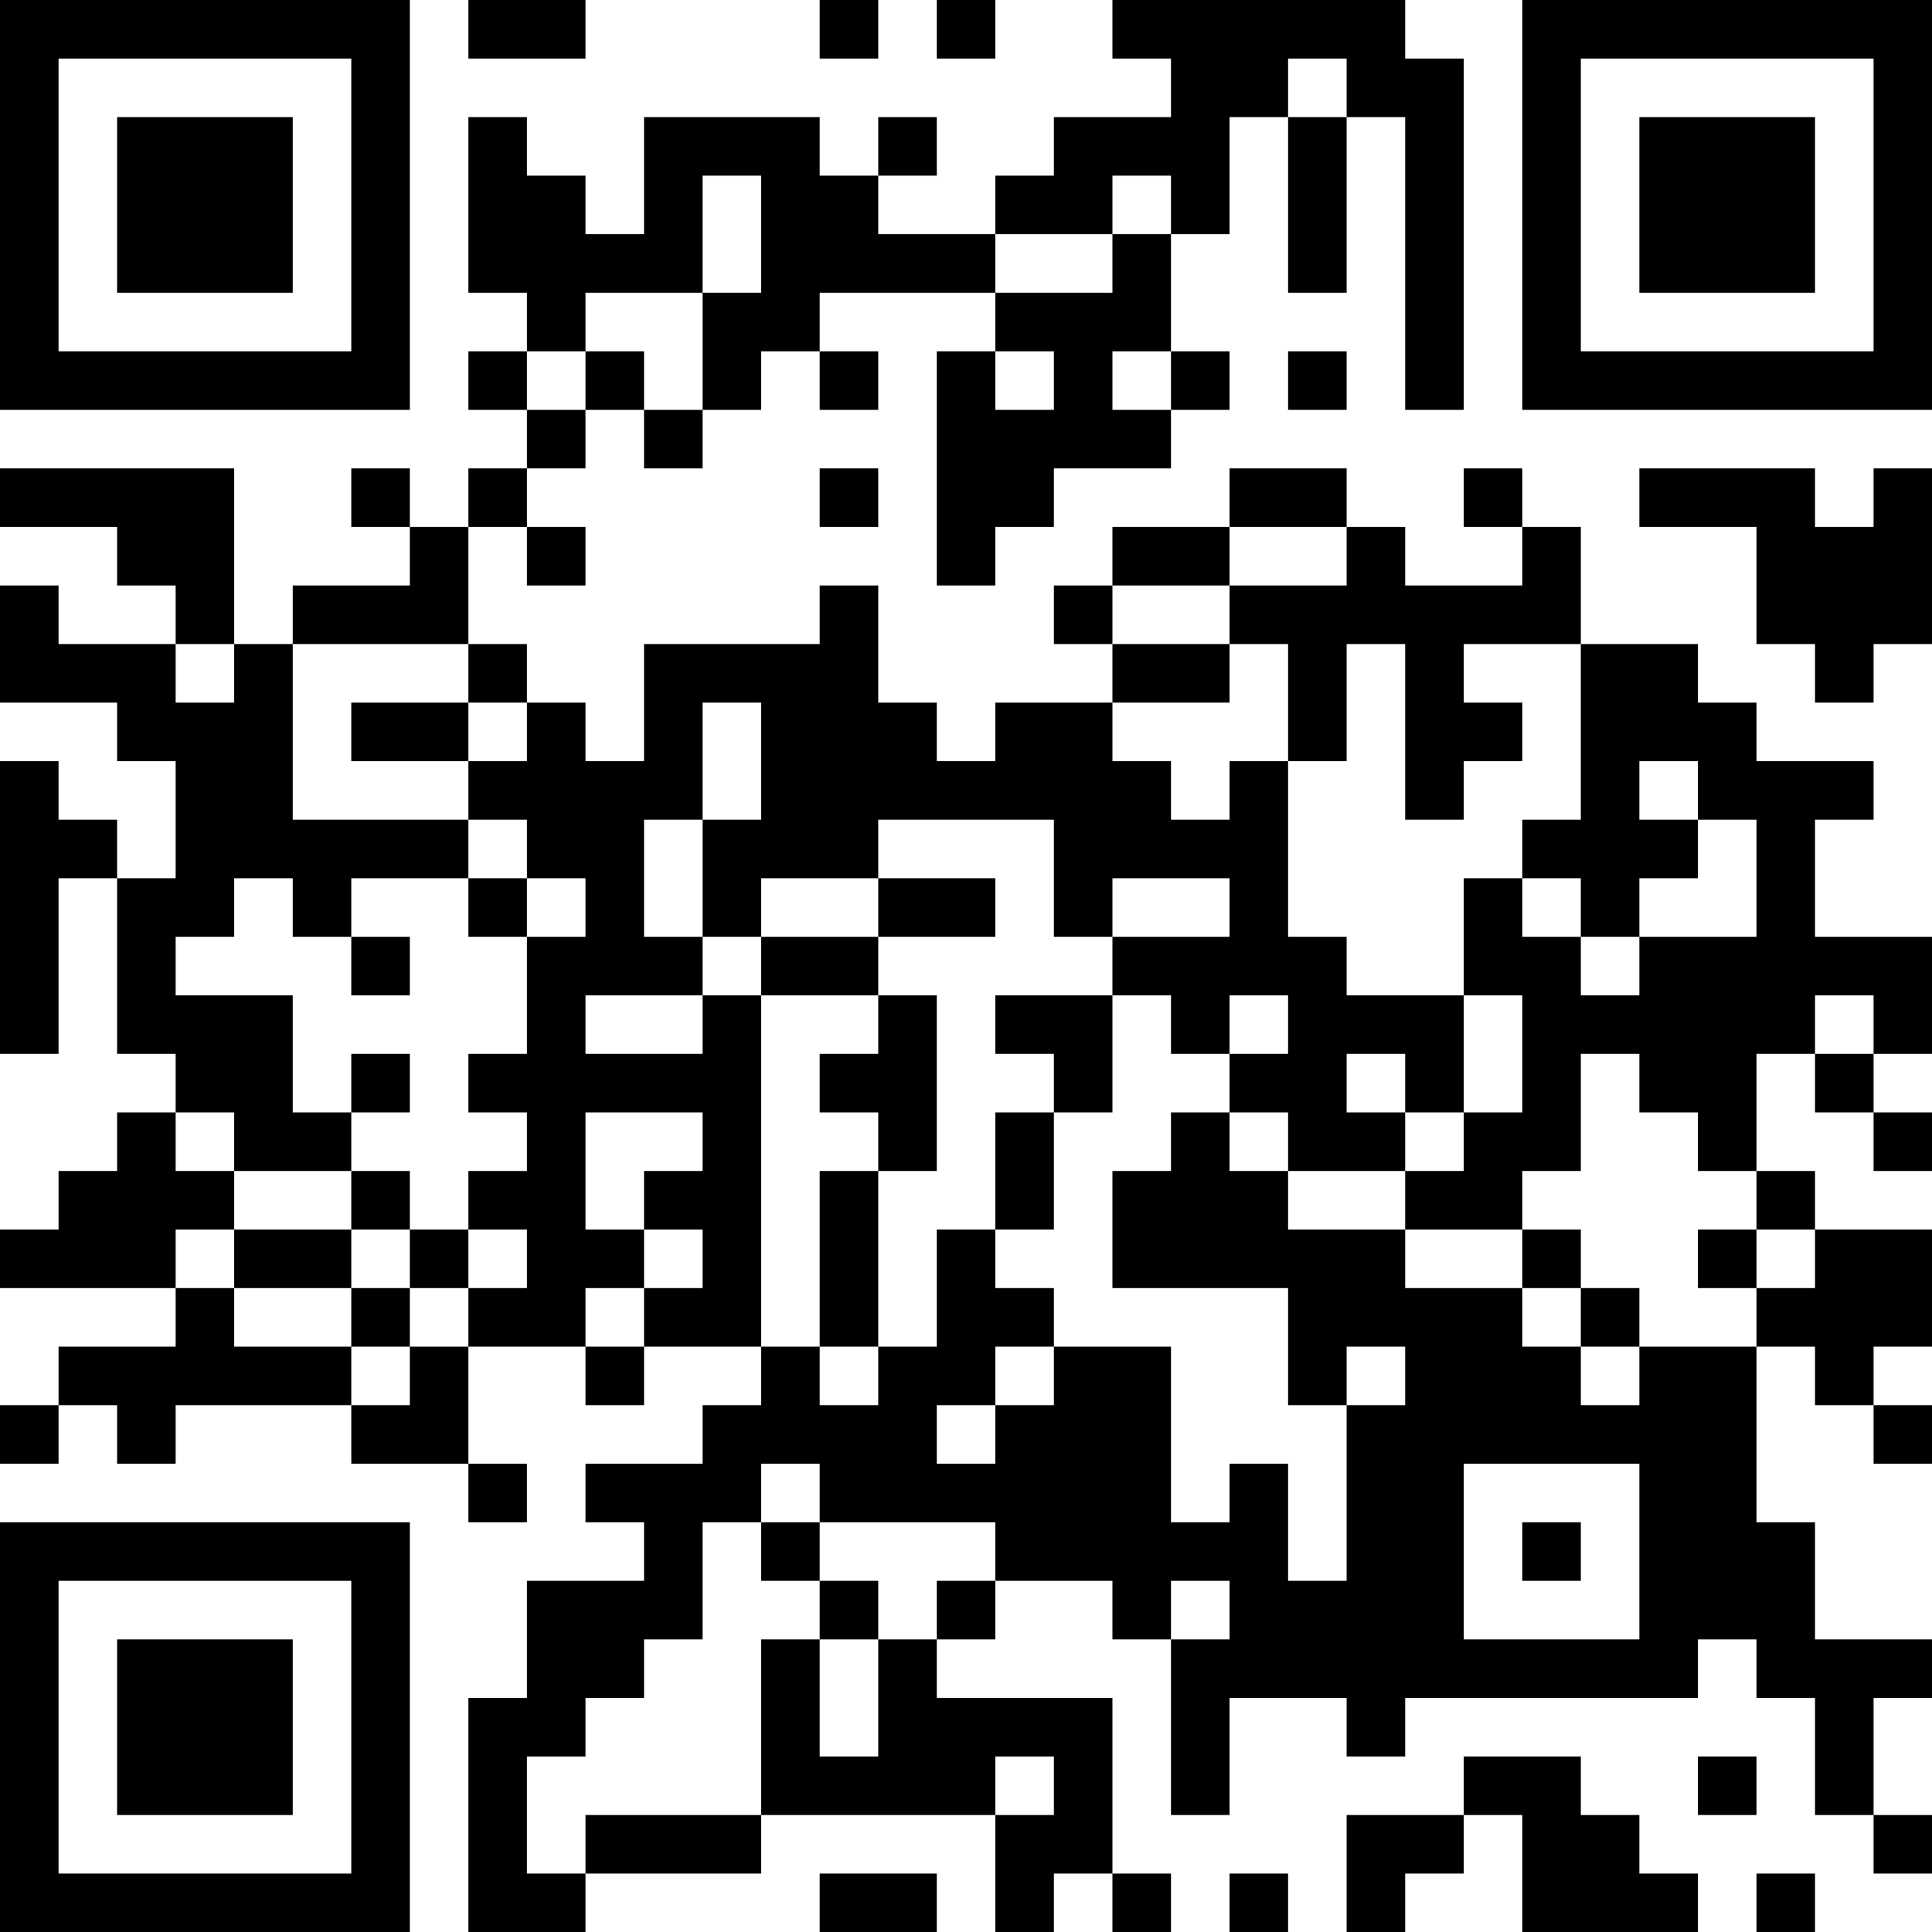 <?xml version="1.0" encoding="UTF-8"?>
<svg xmlns="http://www.w3.org/2000/svg" version="1.1" width="200" height="200" viewBox="0 0 200 200"><rect x="0" y="0" width="200" height="200" fill="#ffffff"/><g transform="scale(6.061)"><g transform="translate(0,0)"><path fill-rule="evenodd" d="M8 0L8 1L10 1L10 0ZM14 0L14 1L15 1L15 0ZM16 0L16 1L17 1L17 0ZM19 0L19 1L20 1L20 2L18 2L18 3L17 3L17 4L15 4L15 3L16 3L16 2L15 2L15 3L14 3L14 2L11 2L11 4L10 4L10 3L9 3L9 2L8 2L8 5L9 5L9 6L8 6L8 7L9 7L9 8L8 8L8 9L7 9L7 8L6 8L6 9L7 9L7 10L5 10L5 11L4 11L4 8L0 8L0 9L2 9L2 10L3 10L3 11L1 11L1 10L0 10L0 12L2 12L2 13L3 13L3 15L2 15L2 14L1 14L1 13L0 13L0 18L1 18L1 15L2 15L2 18L3 18L3 19L2 19L2 20L1 20L1 21L0 21L0 22L3 22L3 23L1 23L1 24L0 24L0 25L1 25L1 24L2 24L2 25L3 25L3 24L6 24L6 25L8 25L8 26L9 26L9 25L8 25L8 23L10 23L10 24L11 24L11 23L13 23L13 24L12 24L12 25L10 25L10 26L11 26L11 27L9 27L9 29L8 29L8 33L10 33L10 32L13 32L13 31L17 31L17 33L18 33L18 32L19 32L19 33L20 33L20 32L19 32L19 29L16 29L16 28L17 28L17 27L19 27L19 28L20 28L20 31L21 31L21 29L23 29L23 30L24 30L24 29L29 29L29 28L30 28L30 29L31 29L31 31L32 31L32 32L33 32L33 31L32 31L32 29L33 29L33 28L31 28L31 26L30 26L30 23L31 23L31 24L32 24L32 25L33 25L33 24L32 24L32 23L33 23L33 21L31 21L31 20L30 20L30 18L31 18L31 19L32 19L32 20L33 20L33 19L32 19L32 18L33 18L33 16L31 16L31 14L32 14L32 13L30 13L30 12L29 12L29 11L27 11L27 9L26 9L26 8L25 8L25 9L26 9L26 10L24 10L24 9L23 9L23 8L21 8L21 9L19 9L19 10L18 10L18 11L19 11L19 12L17 12L17 13L16 13L16 12L15 12L15 10L14 10L14 11L11 11L11 13L10 13L10 12L9 12L9 11L8 11L8 9L9 9L9 10L10 10L10 9L9 9L9 8L10 8L10 7L11 7L11 8L12 8L12 7L13 7L13 6L14 6L14 7L15 7L15 6L14 6L14 5L17 5L17 6L16 6L16 10L17 10L17 9L18 9L18 8L20 8L20 7L21 7L21 6L20 6L20 4L21 4L21 2L22 2L22 5L23 5L23 2L24 2L24 7L25 7L25 1L24 1L24 0ZM22 1L22 2L23 2L23 1ZM12 3L12 5L10 5L10 6L9 6L9 7L10 7L10 6L11 6L11 7L12 7L12 5L13 5L13 3ZM19 3L19 4L17 4L17 5L19 5L19 4L20 4L20 3ZM17 6L17 7L18 7L18 6ZM19 6L19 7L20 7L20 6ZM22 6L22 7L23 7L23 6ZM14 8L14 9L15 9L15 8ZM28 8L28 9L30 9L30 11L31 11L31 12L32 12L32 11L33 11L33 8L32 8L32 9L31 9L31 8ZM21 9L21 10L19 10L19 11L21 11L21 12L19 12L19 13L20 13L20 14L21 14L21 13L22 13L22 16L23 16L23 17L25 17L25 19L24 19L24 18L23 18L23 19L24 19L24 20L22 20L22 19L21 19L21 18L22 18L22 17L21 17L21 18L20 18L20 17L19 17L19 16L21 16L21 15L19 15L19 16L18 16L18 14L15 14L15 15L13 15L13 16L12 16L12 14L13 14L13 12L12 12L12 14L11 14L11 16L12 16L12 17L10 17L10 18L12 18L12 17L13 17L13 23L14 23L14 24L15 24L15 23L16 23L16 21L17 21L17 22L18 22L18 23L17 23L17 24L16 24L16 25L17 25L17 24L18 24L18 23L20 23L20 26L21 26L21 25L22 25L22 27L23 27L23 24L24 24L24 23L23 23L23 24L22 24L22 22L19 22L19 20L20 20L20 19L21 19L21 20L22 20L22 21L24 21L24 22L26 22L26 23L27 23L27 24L28 24L28 23L30 23L30 22L31 22L31 21L30 21L30 20L29 20L29 19L28 19L28 18L27 18L27 20L26 20L26 21L24 21L24 20L25 20L25 19L26 19L26 17L25 17L25 15L26 15L26 16L27 16L27 17L28 17L28 16L30 16L30 14L29 14L29 13L28 13L28 14L29 14L29 15L28 15L28 16L27 16L27 15L26 15L26 14L27 14L27 11L25 11L25 12L26 12L26 13L25 13L25 14L24 14L24 11L23 11L23 13L22 13L22 11L21 11L21 10L23 10L23 9ZM3 11L3 12L4 12L4 11ZM5 11L5 14L8 14L8 15L6 15L6 16L5 16L5 15L4 15L4 16L3 16L3 17L5 17L5 19L6 19L6 20L4 20L4 19L3 19L3 20L4 20L4 21L3 21L3 22L4 22L4 23L6 23L6 24L7 24L7 23L8 23L8 22L9 22L9 21L8 21L8 20L9 20L9 19L8 19L8 18L9 18L9 16L10 16L10 15L9 15L9 14L8 14L8 13L9 13L9 12L8 12L8 11ZM6 12L6 13L8 13L8 12ZM8 15L8 16L9 16L9 15ZM15 15L15 16L13 16L13 17L15 17L15 18L14 18L14 19L15 19L15 20L14 20L14 23L15 23L15 20L16 20L16 17L15 17L15 16L17 16L17 15ZM6 16L6 17L7 17L7 16ZM17 17L17 18L18 18L18 19L17 19L17 21L18 21L18 19L19 19L19 17ZM31 17L31 18L32 18L32 17ZM6 18L6 19L7 19L7 18ZM10 19L10 21L11 21L11 22L10 22L10 23L11 23L11 22L12 22L12 21L11 21L11 20L12 20L12 19ZM6 20L6 21L4 21L4 22L6 22L6 23L7 23L7 22L8 22L8 21L7 21L7 20ZM6 21L6 22L7 22L7 21ZM26 21L26 22L27 22L27 23L28 23L28 22L27 22L27 21ZM29 21L29 22L30 22L30 21ZM13 25L13 26L12 26L12 28L11 28L11 29L10 29L10 30L9 30L9 32L10 32L10 31L13 31L13 28L14 28L14 30L15 30L15 28L16 28L16 27L17 27L17 26L14 26L14 25ZM25 25L25 28L28 28L28 25ZM13 26L13 27L14 27L14 28L15 28L15 27L14 27L14 26ZM26 26L26 27L27 27L27 26ZM20 27L20 28L21 28L21 27ZM17 30L17 31L18 31L18 30ZM25 30L25 31L23 31L23 33L24 33L24 32L25 32L25 31L26 31L26 33L29 33L29 32L28 32L28 31L27 31L27 30ZM29 30L29 31L30 31L30 30ZM14 32L14 33L16 33L16 32ZM21 32L21 33L22 33L22 32ZM30 32L30 33L31 33L31 32ZM0 0L0 7L7 7L7 0ZM1 1L1 6L6 6L6 1ZM2 2L2 5L5 5L5 2ZM26 0L26 7L33 7L33 0ZM27 1L27 6L32 6L32 1ZM28 2L28 5L31 5L31 2ZM0 26L0 33L7 33L7 26ZM1 27L1 32L6 32L6 27ZM2 28L2 31L5 31L5 28Z" fill="#000000"/></g></g></svg>
